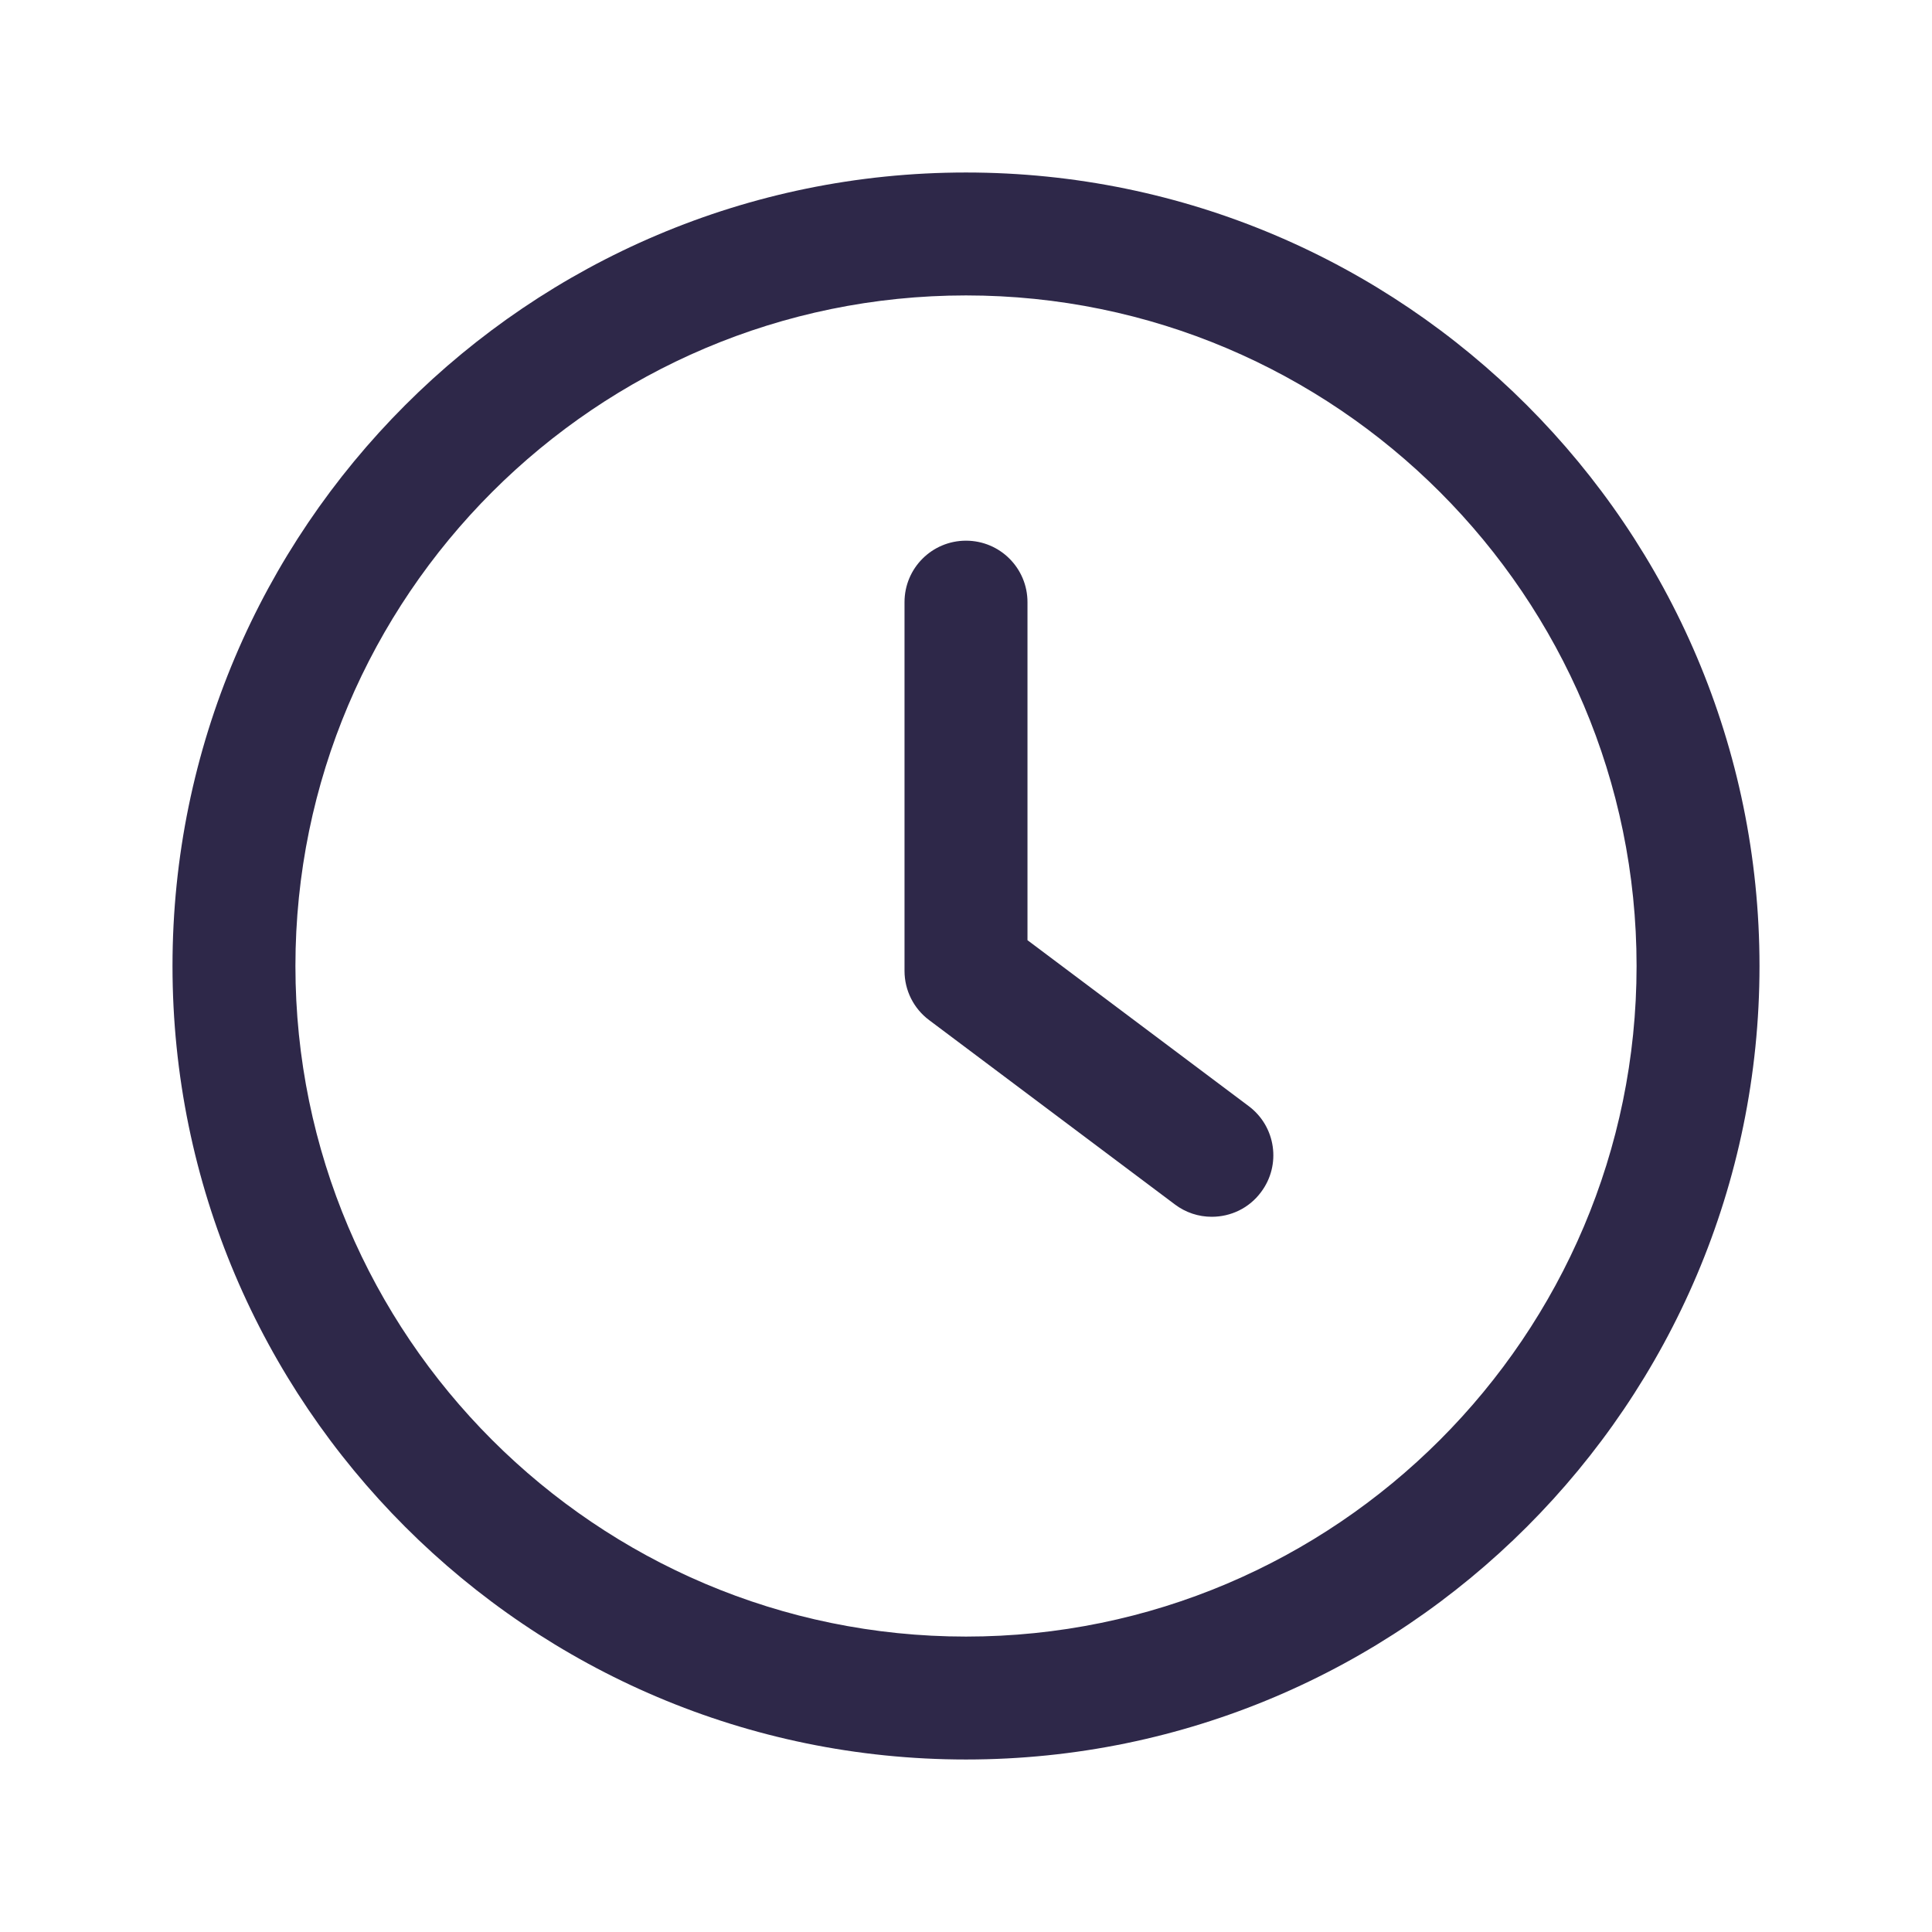<svg width="56" height="56" viewBox="0 0 56 56" fill="none" xmlns="http://www.w3.org/2000/svg">
<path d="M36.195 32.062L29.782 27.252V17.453C29.782 16.468 28.985 15.672 28 15.672C27.015 15.672 26.218 16.468 26.218 17.453V28.143C26.218 28.704 26.482 29.233 26.931 29.568L34.057 34.913C34.365 35.145 34.739 35.27 35.124 35.269C35.668 35.269 36.202 35.025 36.551 34.555C37.143 33.769 36.983 32.652 36.195 32.062Z" fill="#2E2849"/>
<path d="M28 5C15.317 5 5 15.317 5 28C5 40.683 15.317 51 28 51C40.683 51 51 40.683 51 28C51 15.317 40.683 5 28 5ZM28 47.437C17.284 47.437 8.563 38.716 8.563 28C8.563 17.284 17.284 8.563 28 8.563C38.718 8.563 47.437 17.284 47.437 28C47.437 38.716 38.716 47.437 28 47.437Z" fill="#2E2849"/>
</svg>
